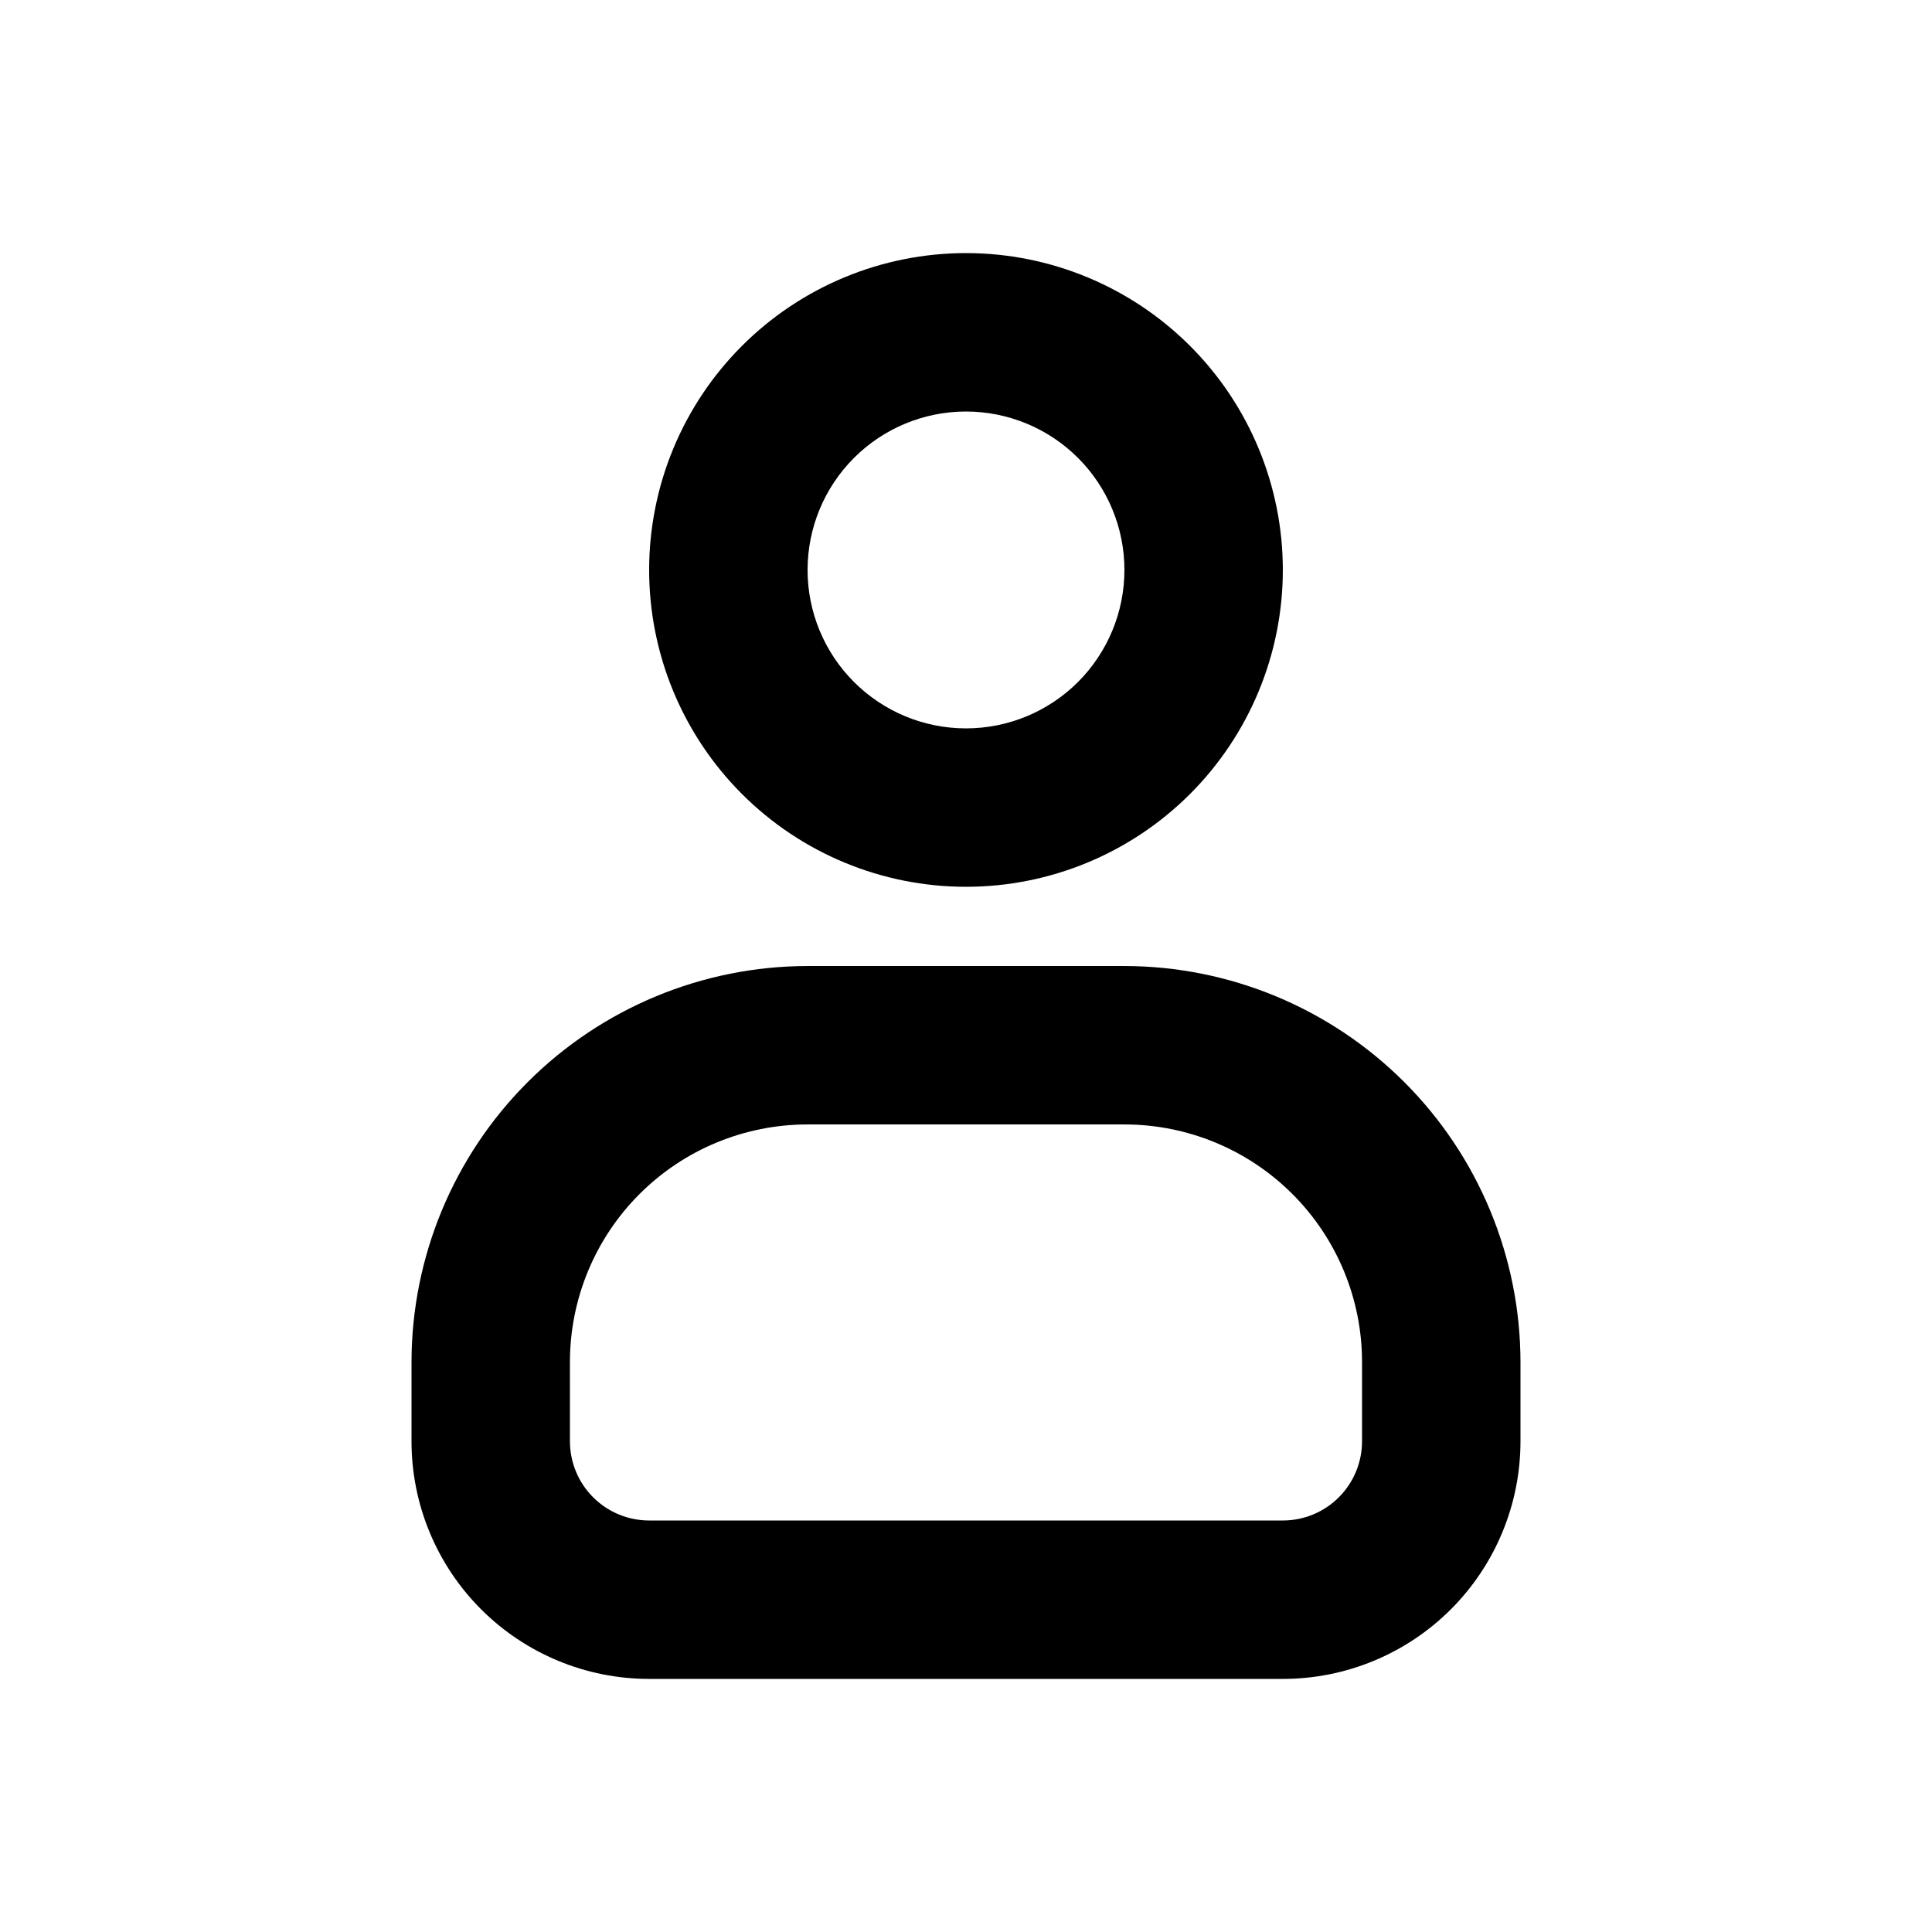 <?xml version="1.0" encoding="UTF-8"?>
<!-- Uploaded to: ICON Repo, www.svgrepo.com, Generator: ICON Repo Mixer Tools -->
<svg fill="#000000" width="800px" height="800px" version="1.1" viewBox="144 144 512 512" xmlns="http://www.w3.org/2000/svg">
 <g>
  <path d="m400 379.01c22.27 0 43.625-8.848 59.371-24.594 15.75-15.75 24.594-37.105 24.594-59.375 0-22.27-8.844-43.629-24.594-59.375-15.746-15.746-37.102-24.594-59.371-24.594s-43.629 8.848-59.375 24.594c-15.75 15.746-24.594 37.105-24.594 59.375 0 22.27 8.844 43.625 24.594 59.375 15.746 15.746 37.105 24.594 59.375 24.594zm0-125.95c11.133 0 21.812 4.422 29.688 12.297 7.871 7.871 12.297 18.551 12.297 29.688 0 11.133-4.426 21.812-12.297 29.688-7.875 7.871-18.555 12.297-29.688 12.297-11.137 0-21.816-4.426-29.688-12.297-7.875-7.875-12.297-18.555-12.297-29.688 0-11.137 4.422-21.816 12.297-29.688 7.871-7.875 18.551-12.297 29.688-12.297z"/>
  <path d="m316.03 588.93h167.94-0.004c16.703 0 32.723-6.633 44.531-18.445 11.812-11.809 18.445-27.828 18.445-44.531v-20.992c-0.031-27.824-11.102-54.504-30.777-74.18-19.676-19.676-46.355-30.746-74.18-30.777h-83.969c-27.828 0.031-54.508 11.102-74.184 30.777-19.676 19.676-30.746 46.355-30.777 74.18v20.992c0 16.703 6.633 32.723 18.445 44.531 11.809 11.812 27.828 18.445 44.531 18.445zm-20.992-83.969c0-16.699 6.633-32.719 18.445-44.527 11.809-11.812 27.828-18.445 44.531-18.445h83.969c16.699 0 32.719 6.633 44.527 18.445 11.812 11.809 18.445 27.828 18.445 44.527v20.992c0 5.57-2.211 10.91-6.148 14.844-3.934 3.938-9.273 6.148-14.844 6.148h-167.93c-5.57 0-10.906-2.211-14.844-6.148-3.938-3.934-6.148-9.273-6.148-14.844z"/>
 </g>
</svg>
